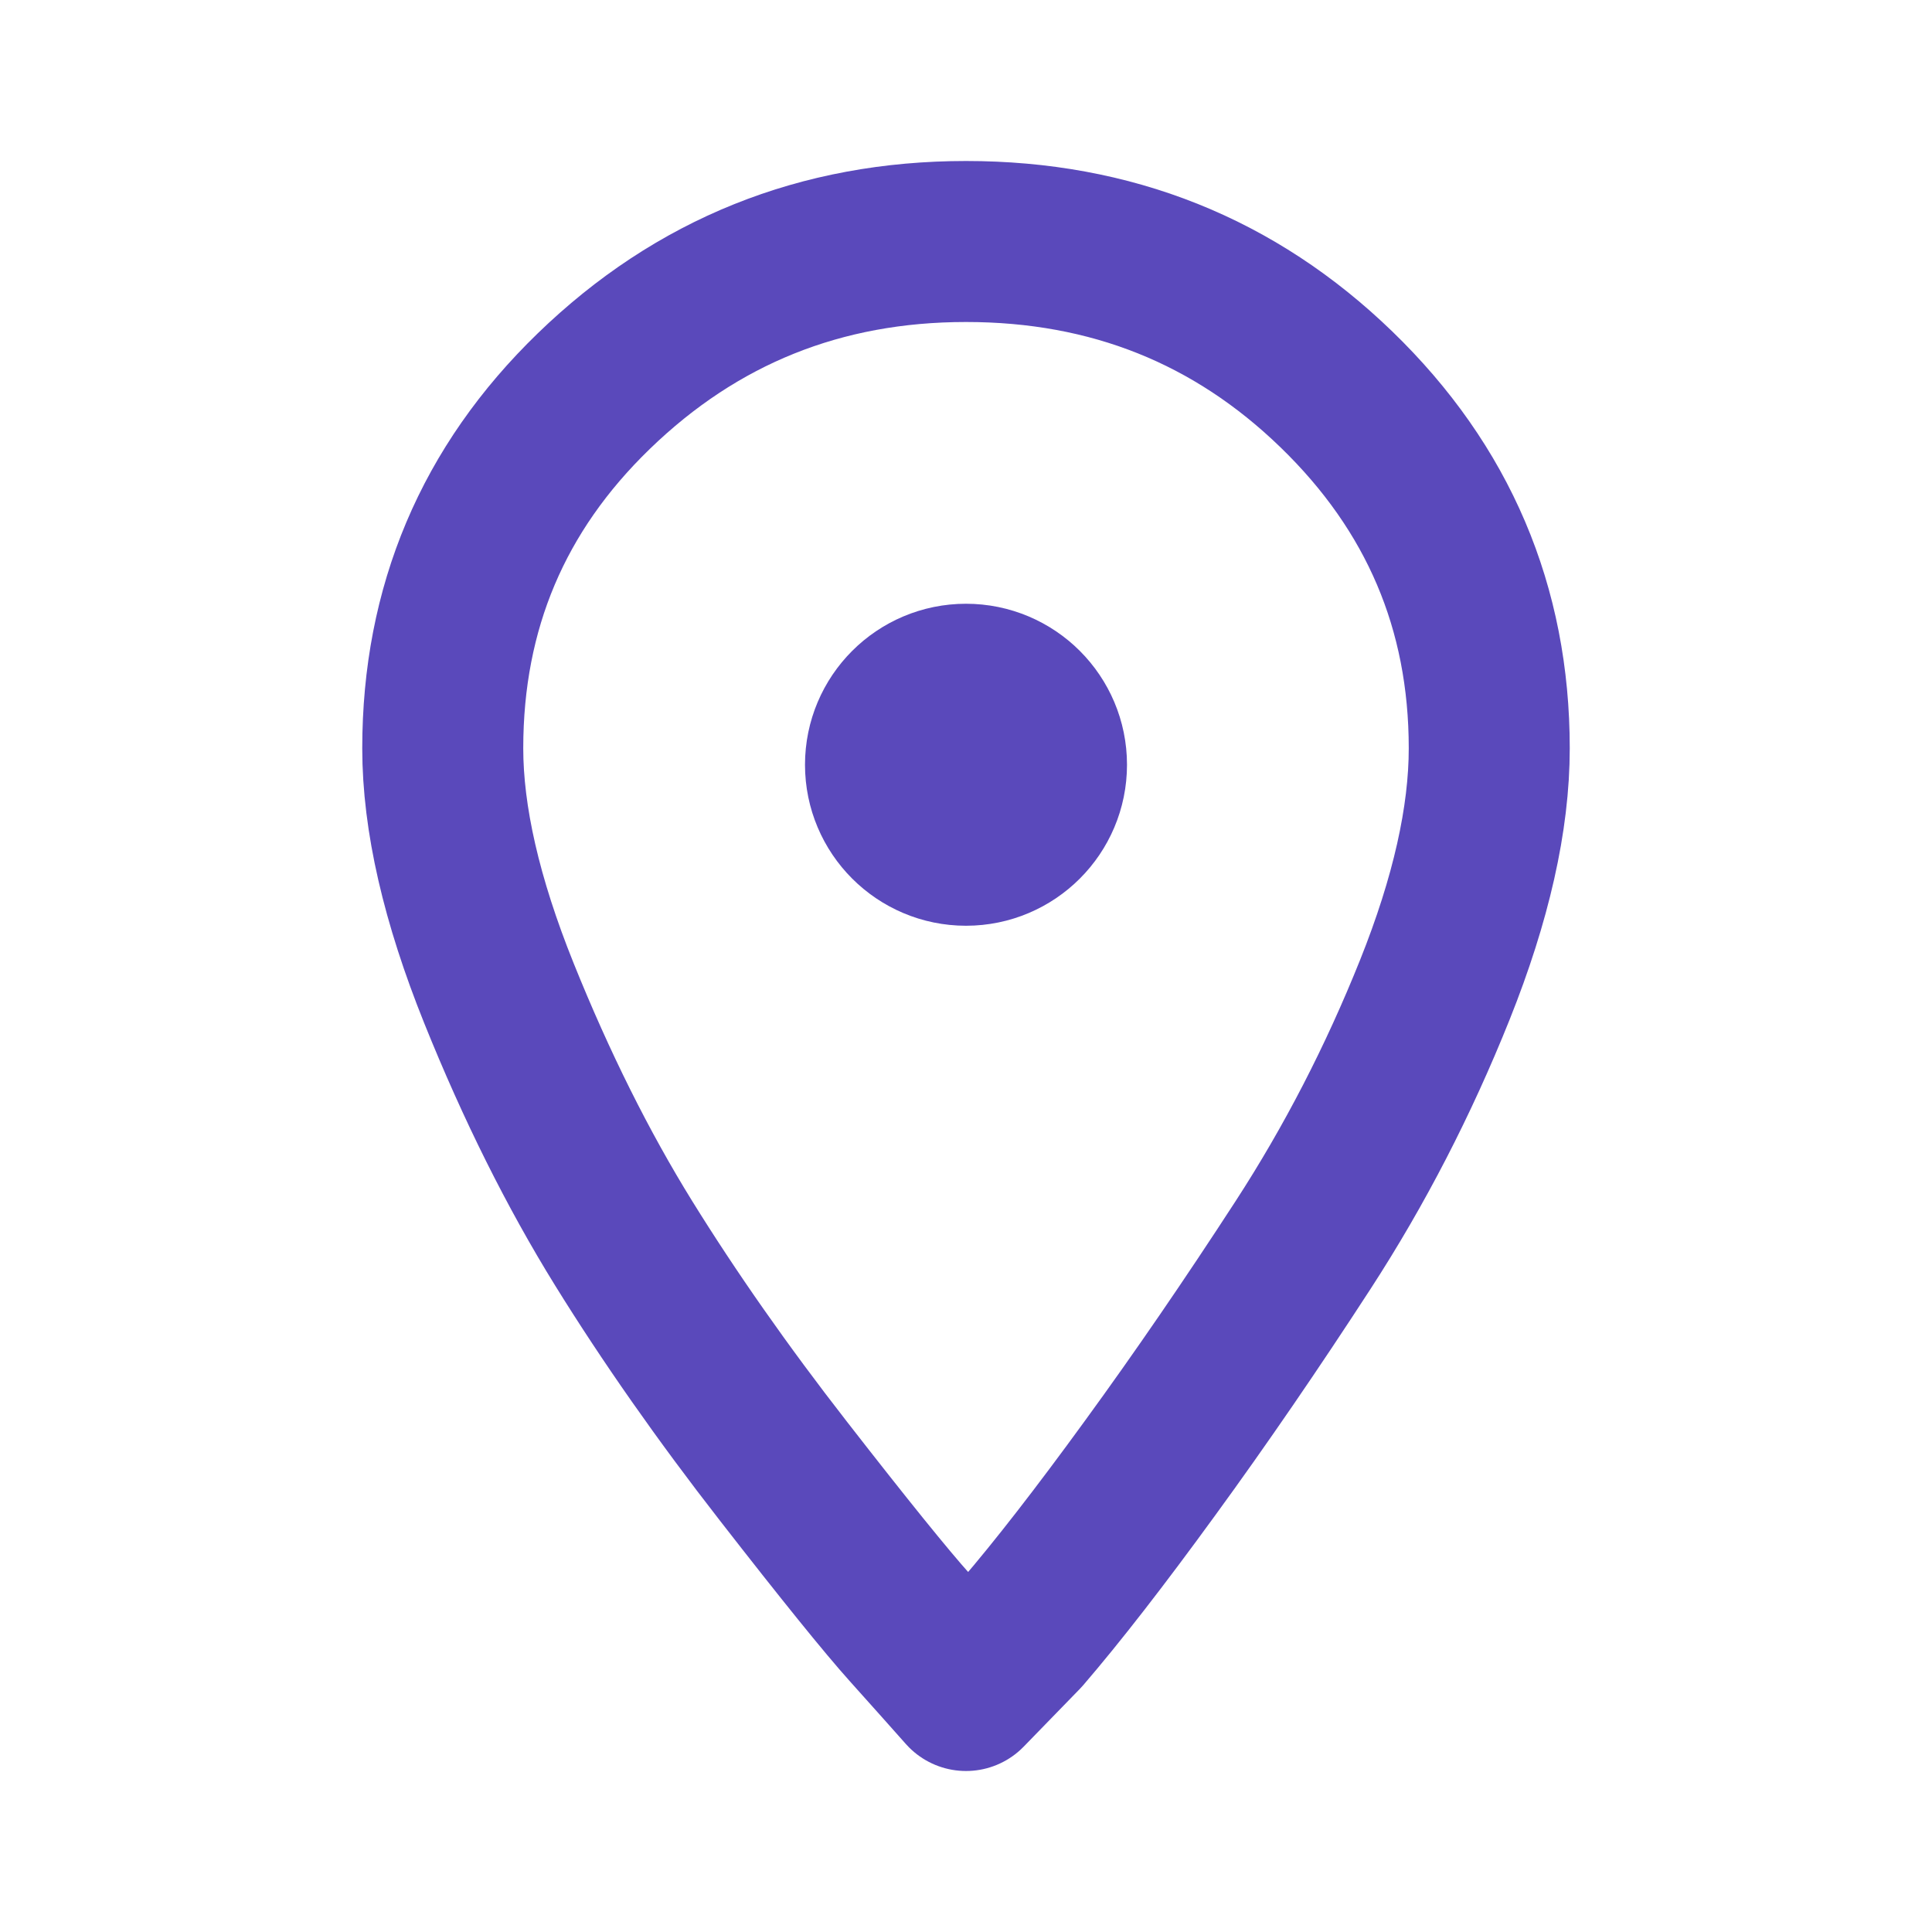 <svg width="24" height="24" viewBox="0 0 24 24" fill="none" xmlns="http://www.w3.org/2000/svg">
<path fill-rule="evenodd" clip-rule="evenodd" d="M7.376 4.859C8.655 3.62 10.197 3 12 3C13.803 3 15.337 3.613 16.602 4.838C17.867 6.063 18.5 7.549 18.5 9.296C18.5 10.169 18.275 11.169 17.824 12.296C17.373 13.422 16.828 14.479 16.188 15.465C15.548 16.451 14.916 17.373 14.29 18.232C13.665 19.092 13.134 19.775 12.698 20.282L12 21C11.825 20.803 11.593 20.542 11.302 20.218C11.011 19.894 10.488 19.247 9.732 18.275C8.975 17.303 8.314 16.359 7.747 15.444C7.18 14.528 6.663 13.493 6.198 12.338C5.733 11.183 5.5 10.169 5.5 9.296C5.5 7.549 6.125 6.07 7.376 4.859Z" stroke="#5A49BB" stroke-width="2" stroke-linecap="round" stroke-linejoin="round"/>
<path d="M13 9.5C13 10.052 12.552 10.5 12 10.5C11.448 10.5 11 10.052 11 9.5C11 8.948 11.448 8.5 12 8.5C12.552 8.5 13 8.948 13 9.5Z" stroke="#5A49BB" stroke-width="2" stroke-linecap="round" stroke-linejoin="round"/>
</svg>
